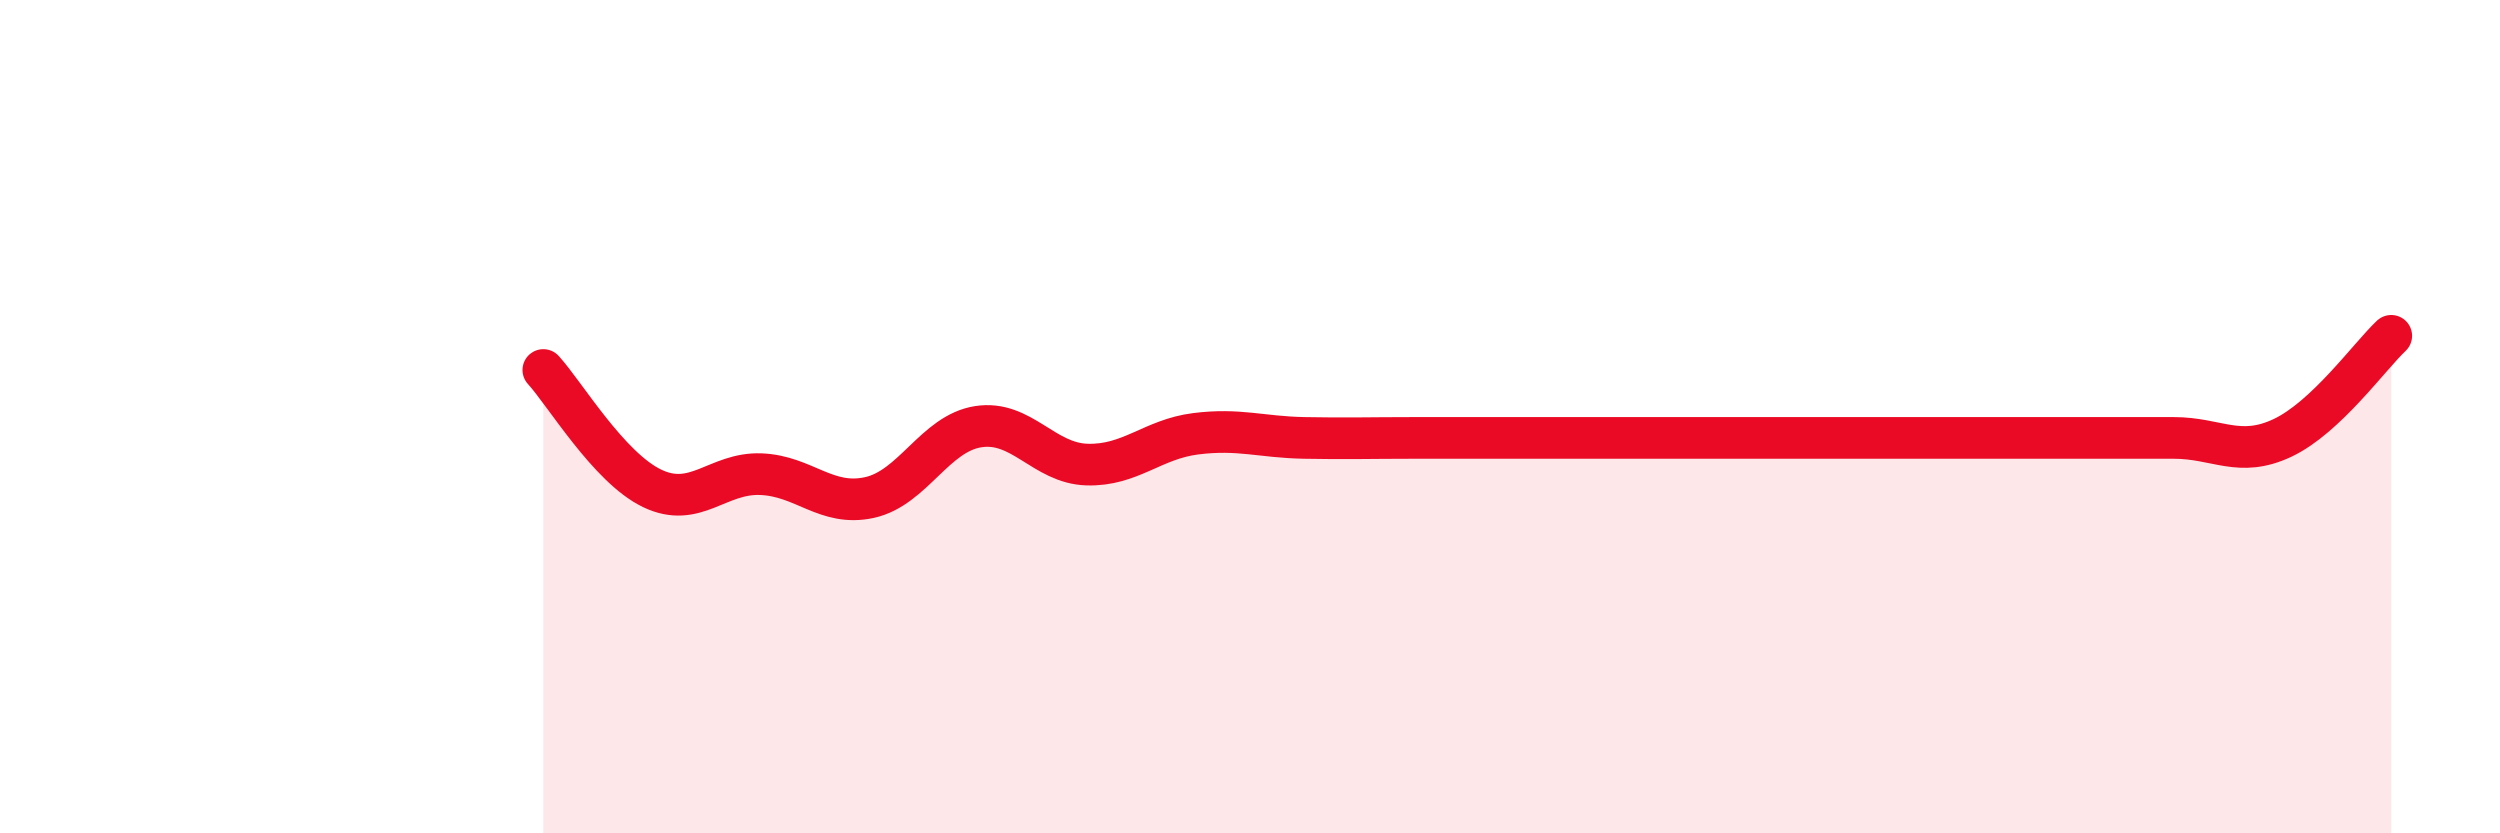 
    <svg width="60" height="20" viewBox="0 0 60 20" xmlns="http://www.w3.org/2000/svg">
      <path
        d="M 13.04,8.88 C 13.56,9.45 14.61,11.22 15.65,11.72 C 16.69,12.22 17.22,11.34 18.26,11.38 C 19.3,11.42 19.83,12.17 20.87,11.94 C 21.91,11.71 22.44,10.4 23.48,10.24 C 24.52,10.08 25.05,11.12 26.09,11.15 C 27.13,11.18 27.66,10.54 28.7,10.41 C 29.74,10.28 30.26,10.49 31.3,10.51 C 32.34,10.53 32.87,10.51 33.91,10.51 C 34.95,10.51 35.48,10.51 36.52,10.51 C 37.56,10.51 38.09,10.51 39.13,10.51 C 40.17,10.51 40.7,10.51 41.74,10.51 C 42.78,10.51 43.31,10.51 44.35,10.51 C 45.39,10.51 45.92,10.51 46.96,10.51 C 48,10.51 48.53,10.51 49.57,10.51 C 50.61,10.51 51.13,10.51 52.17,10.51 C 53.21,10.51 53.74,11 54.78,10.51 C 55.82,10.02 56.87,8.55 57.39,8.06L57.39 20L13.04 20Z"
        fill="#EB0A25"
        opacity="0.1"
        stroke-linecap="round"
        stroke-linejoin="round"
      />
      <path
        d="M 13.04,8.88 C 13.56,9.45 14.61,11.22 15.65,11.72 C 16.69,12.22 17.22,11.34 18.26,11.38 C 19.3,11.42 19.83,12.17 20.87,11.94 C 21.91,11.71 22.44,10.4 23.48,10.24 C 24.52,10.08 25.05,11.12 26.09,11.15 C 27.13,11.18 27.66,10.54 28.7,10.41 C 29.74,10.28 30.26,10.49 31.3,10.51 C 32.34,10.53 32.87,10.51 33.91,10.51 C 34.95,10.51 35.48,10.51 36.52,10.51 C 37.56,10.51 38.09,10.51 39.13,10.51 C 40.17,10.51 40.7,10.51 41.74,10.51 C 42.78,10.51 43.31,10.51 44.35,10.51 C 45.39,10.51 45.92,10.51 46.96,10.51 C 48,10.51 48.53,10.51 49.57,10.51 C 50.61,10.51 51.13,10.51 52.17,10.51 C 53.21,10.51 53.74,11 54.78,10.51 C 55.82,10.02 56.87,8.55 57.39,8.06"
        stroke="#EB0A25"
        stroke-width="1"
        fill="none"
        stroke-linecap="round"
        stroke-linejoin="round"
      />
    </svg>
  